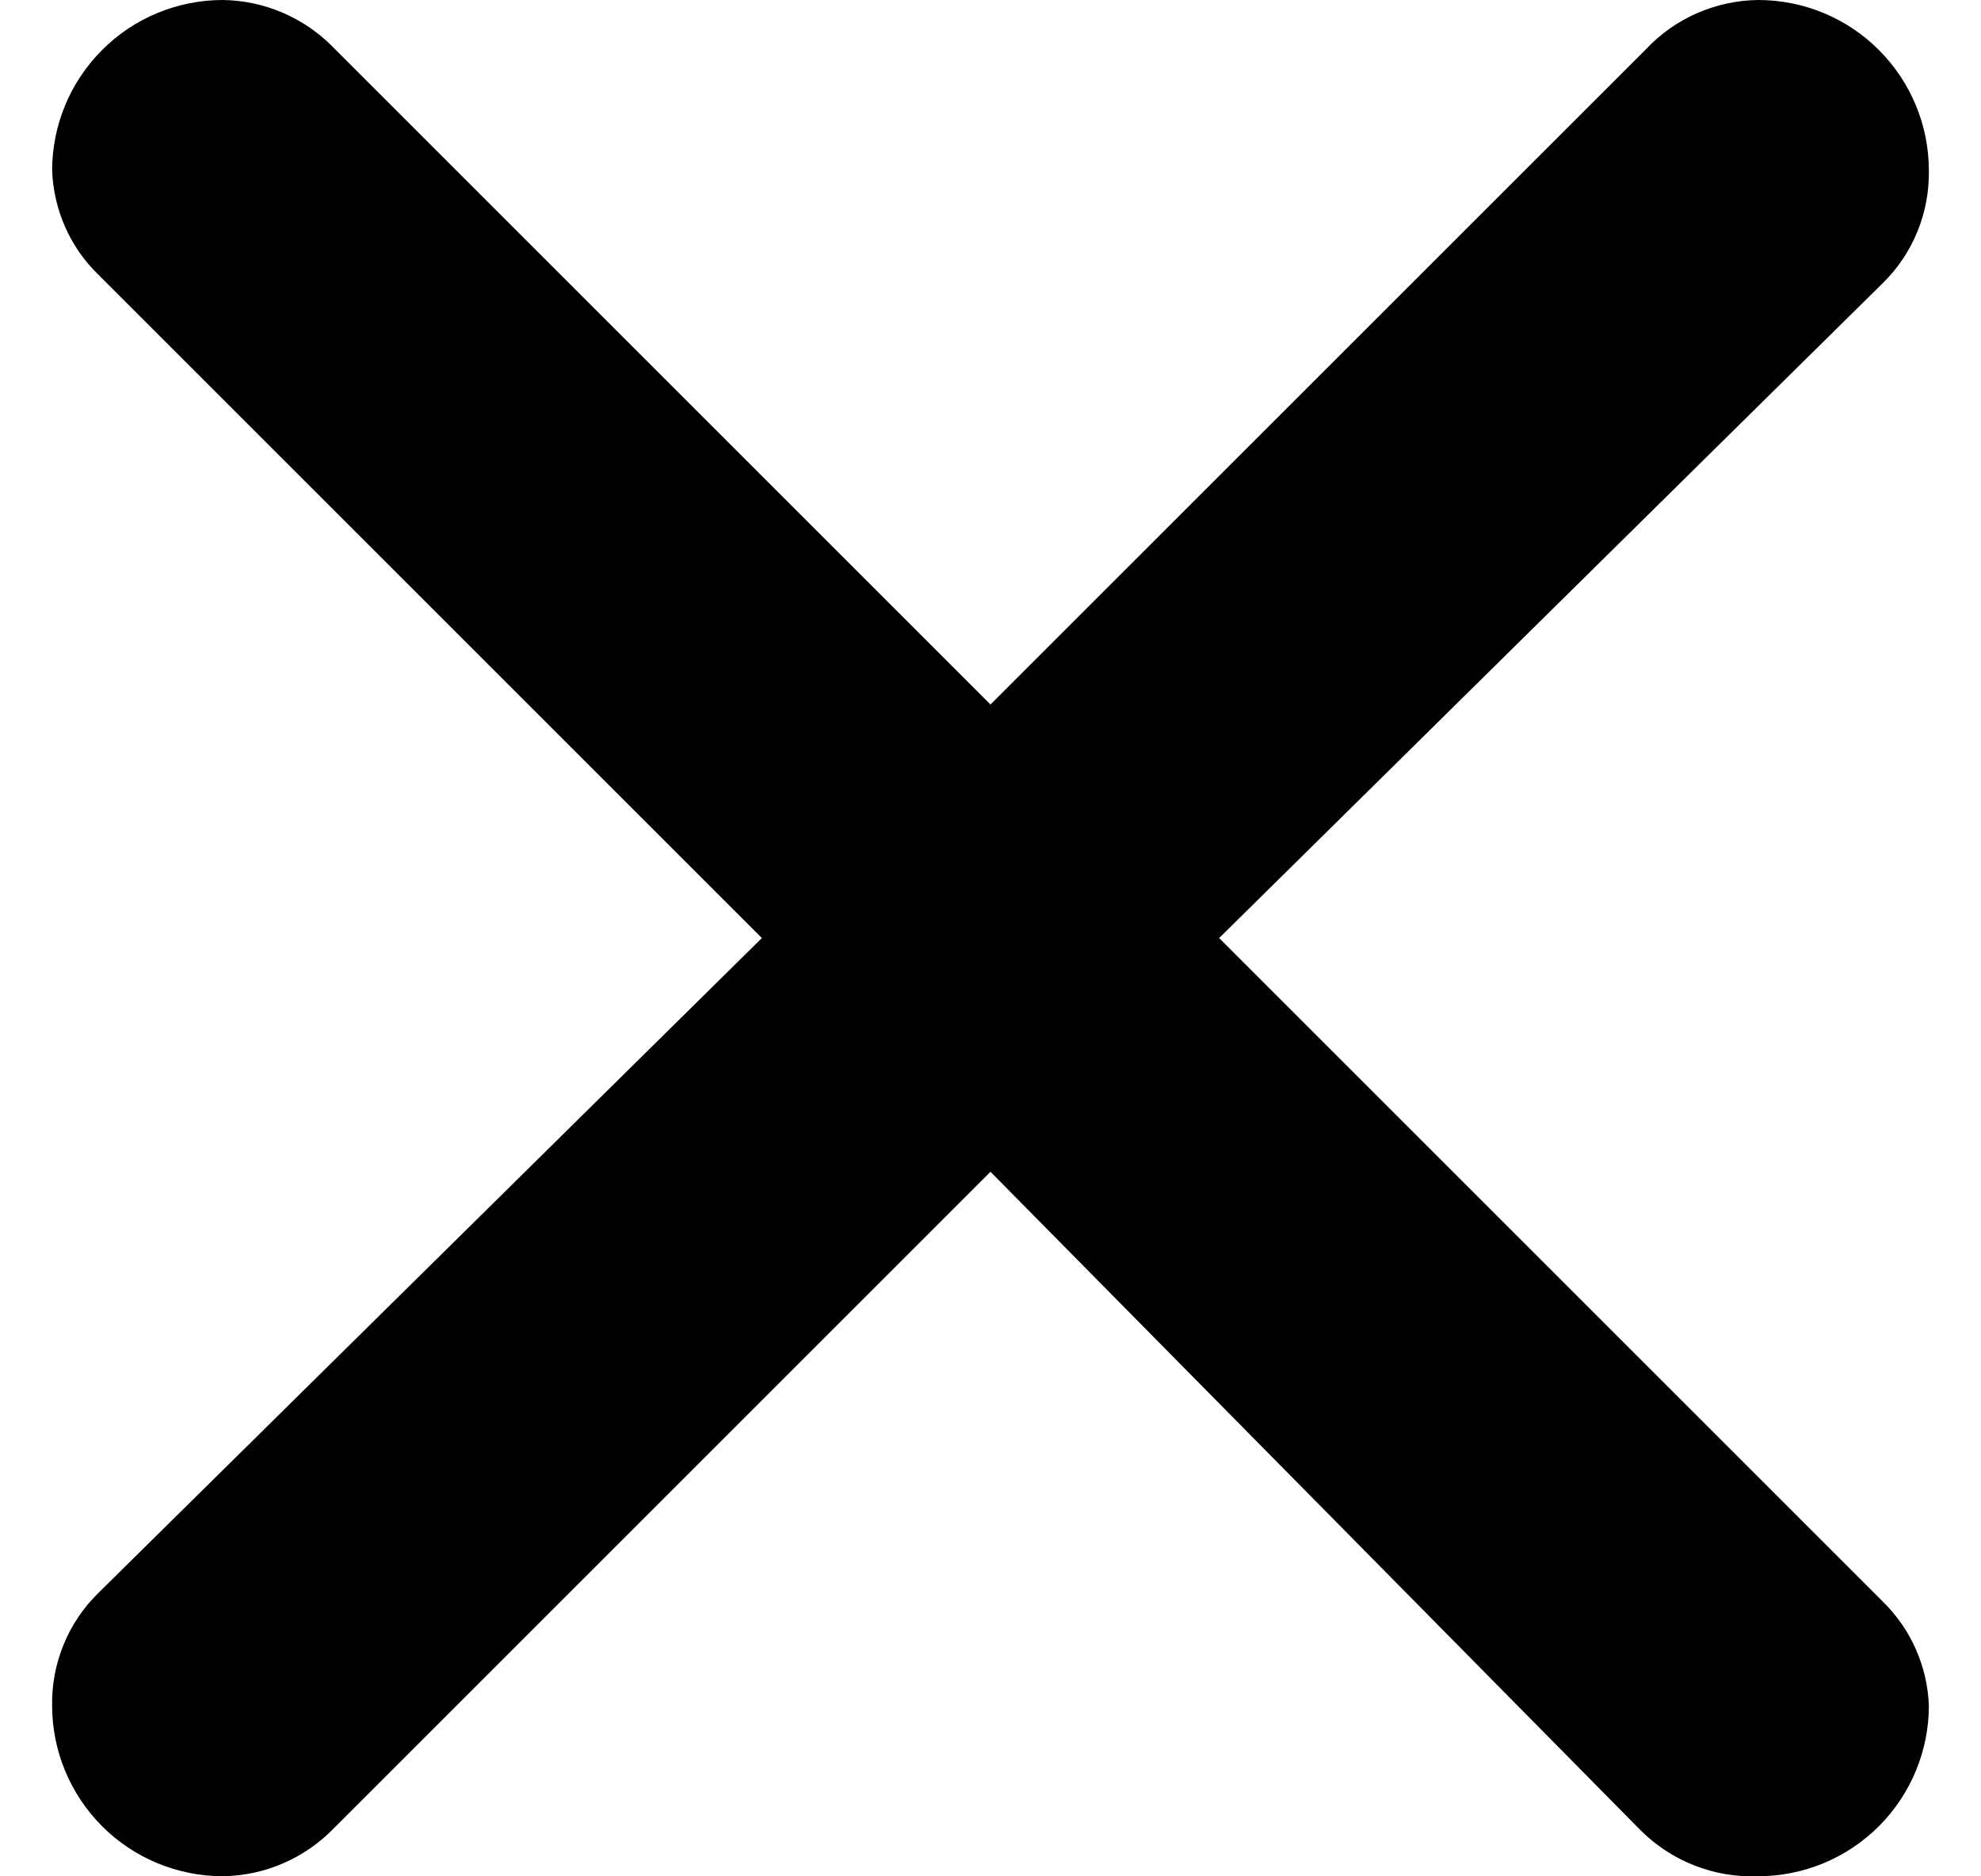 <?xml version="1.0" encoding="UTF-8"?> <svg xmlns="http://www.w3.org/2000/svg" width="19" height="18" viewBox="0 0 19 18" fill="none"><path d="M3.184 0.442L9.5 6.758L15.784 0.475C15.922 0.327 16.089 0.209 16.275 0.127C16.461 0.046 16.661 0.002 16.863 0C17.297 0 17.714 0.172 18.02 0.479C18.327 0.786 18.5 1.202 18.5 1.636C18.503 1.837 18.466 2.036 18.39 2.222C18.314 2.408 18.201 2.576 18.058 2.716L11.693 8.999L18.058 15.364C18.328 15.628 18.486 15.985 18.5 16.363C18.5 16.796 18.327 17.213 18.02 17.52C17.714 17.826 17.297 17.999 16.863 17.999C16.655 18.007 16.447 17.973 16.252 17.896C16.058 17.82 15.882 17.705 15.734 17.557L9.5 11.241L3.2 17.541C3.062 17.683 2.897 17.797 2.714 17.876C2.532 17.955 2.335 17.996 2.137 17.999C1.703 17.999 1.286 17.826 0.98 17.52C0.673 17.213 0.5 16.796 0.5 16.363C0.496 16.162 0.534 15.963 0.61 15.777C0.686 15.591 0.799 15.423 0.942 15.283L7.307 8.999L0.942 2.634C0.672 2.371 0.514 2.013 0.5 1.636C0.5 1.202 0.673 0.786 0.98 0.479C1.286 0.172 1.703 0 2.137 0C2.529 0.005 2.906 0.164 3.184 0.442Z" fill="black"></path></svg> 